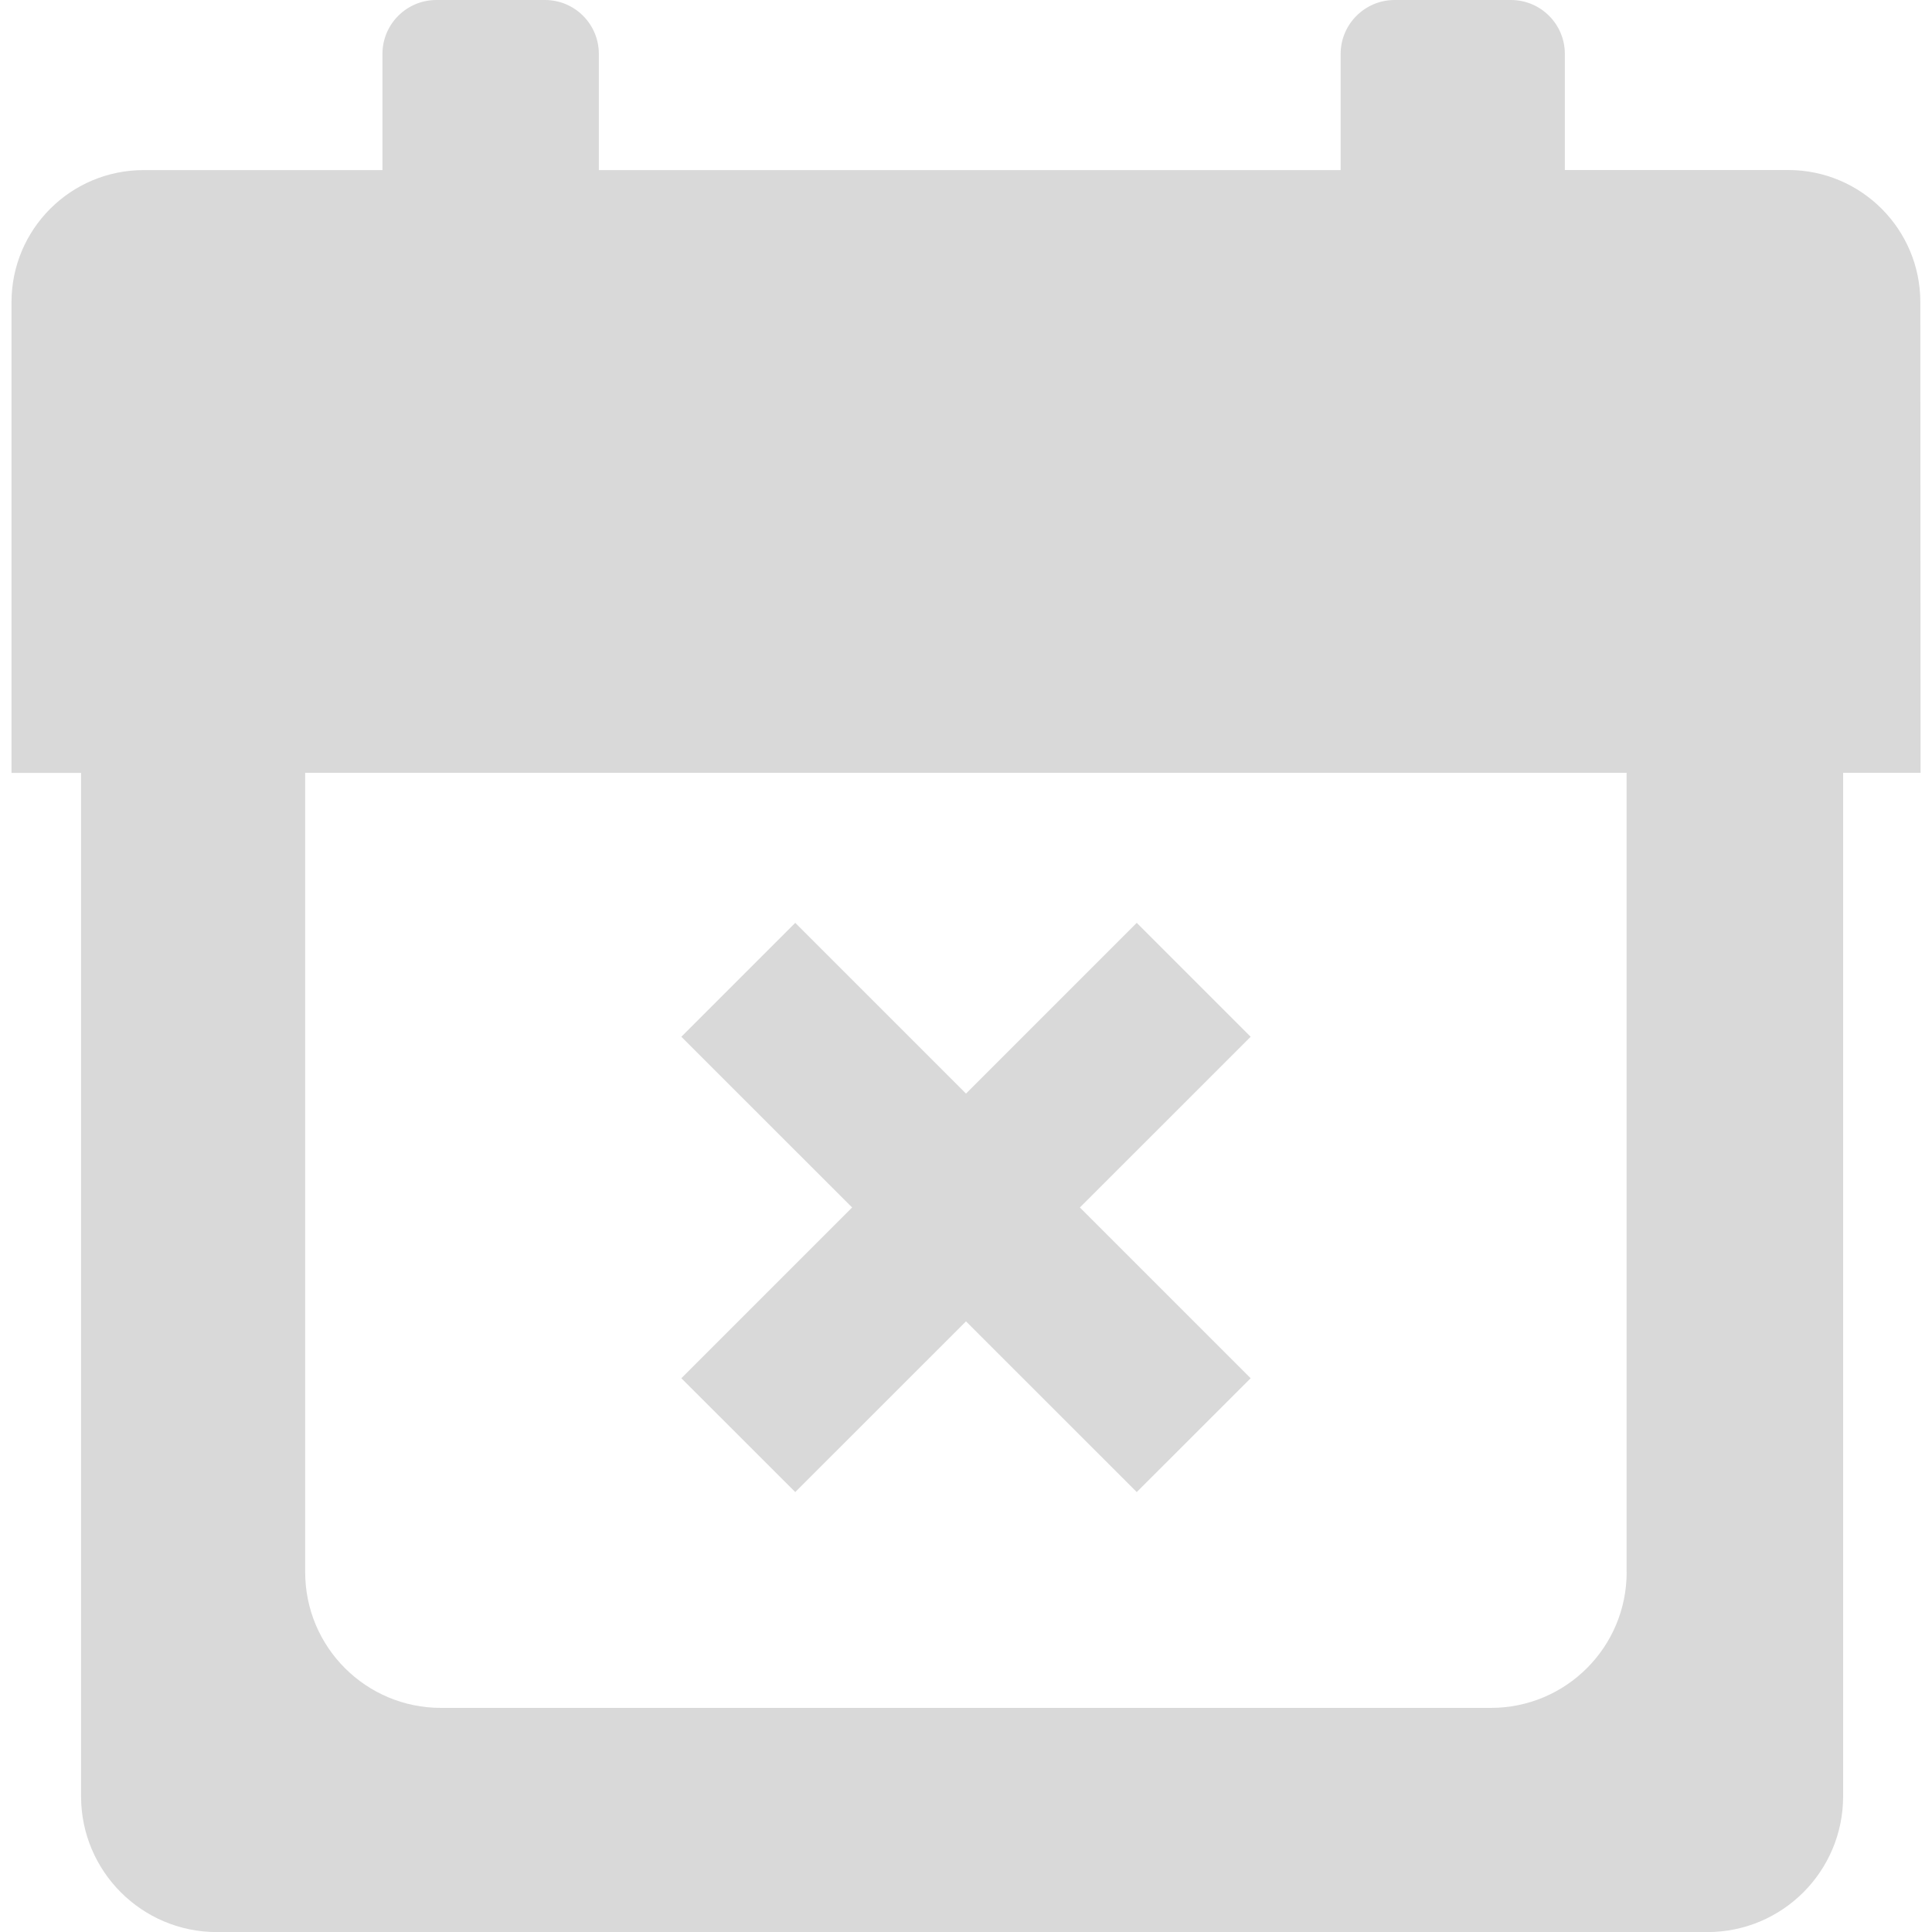 <svg width="24" height="24" viewBox="0 0 24 24" fill="none" xmlns="http://www.w3.org/2000/svg">
<g clip-path="url(#clip0_579_3971)">
<path d="M23.855 3.753C23.855 2.847 23.12 2.112 22.214 2.112H19.439V0.669C19.439 0.3 19.139 0 18.77 0H17.324C16.956 0 16.654 0.3 16.654 0.669V2.113H7.439V0.669C7.439 0.3 7.14 0 6.77 0H5.421C5.051 0 4.751 0.3 4.751 0.669V2.113H1.784C0.877 2.113 0.143 2.848 0.143 3.754V9.601H1.007V22.314C1.007 23.246 1.762 24.001 2.694 24.001H21.209C22.142 24.001 22.896 23.246 22.896 22.314V9.6H23.858L23.855 3.753ZM20.207 19.529C20.207 20.462 19.453 21.216 18.52 21.216H5.478C4.546 21.216 3.791 20.462 3.791 19.529V9.6H20.206V19.529H20.207Z" fill="#D9D9D9"/>
<path d="M14.121 11.464L15.536 12.879L9.879 18.535L8.464 17.121L14.121 11.464Z" fill="#D9D9D9"/>
<path d="M15.536 17.121L14.121 18.535L8.464 12.879L9.879 11.464L15.536 17.121Z" fill="#D9D9D9"/>
</g>
<defs>
<clipPath id="clip0_579_3971">
<rect width="24.001" height="24" fill="white"/>
</clipPath>
</defs>
</svg>
